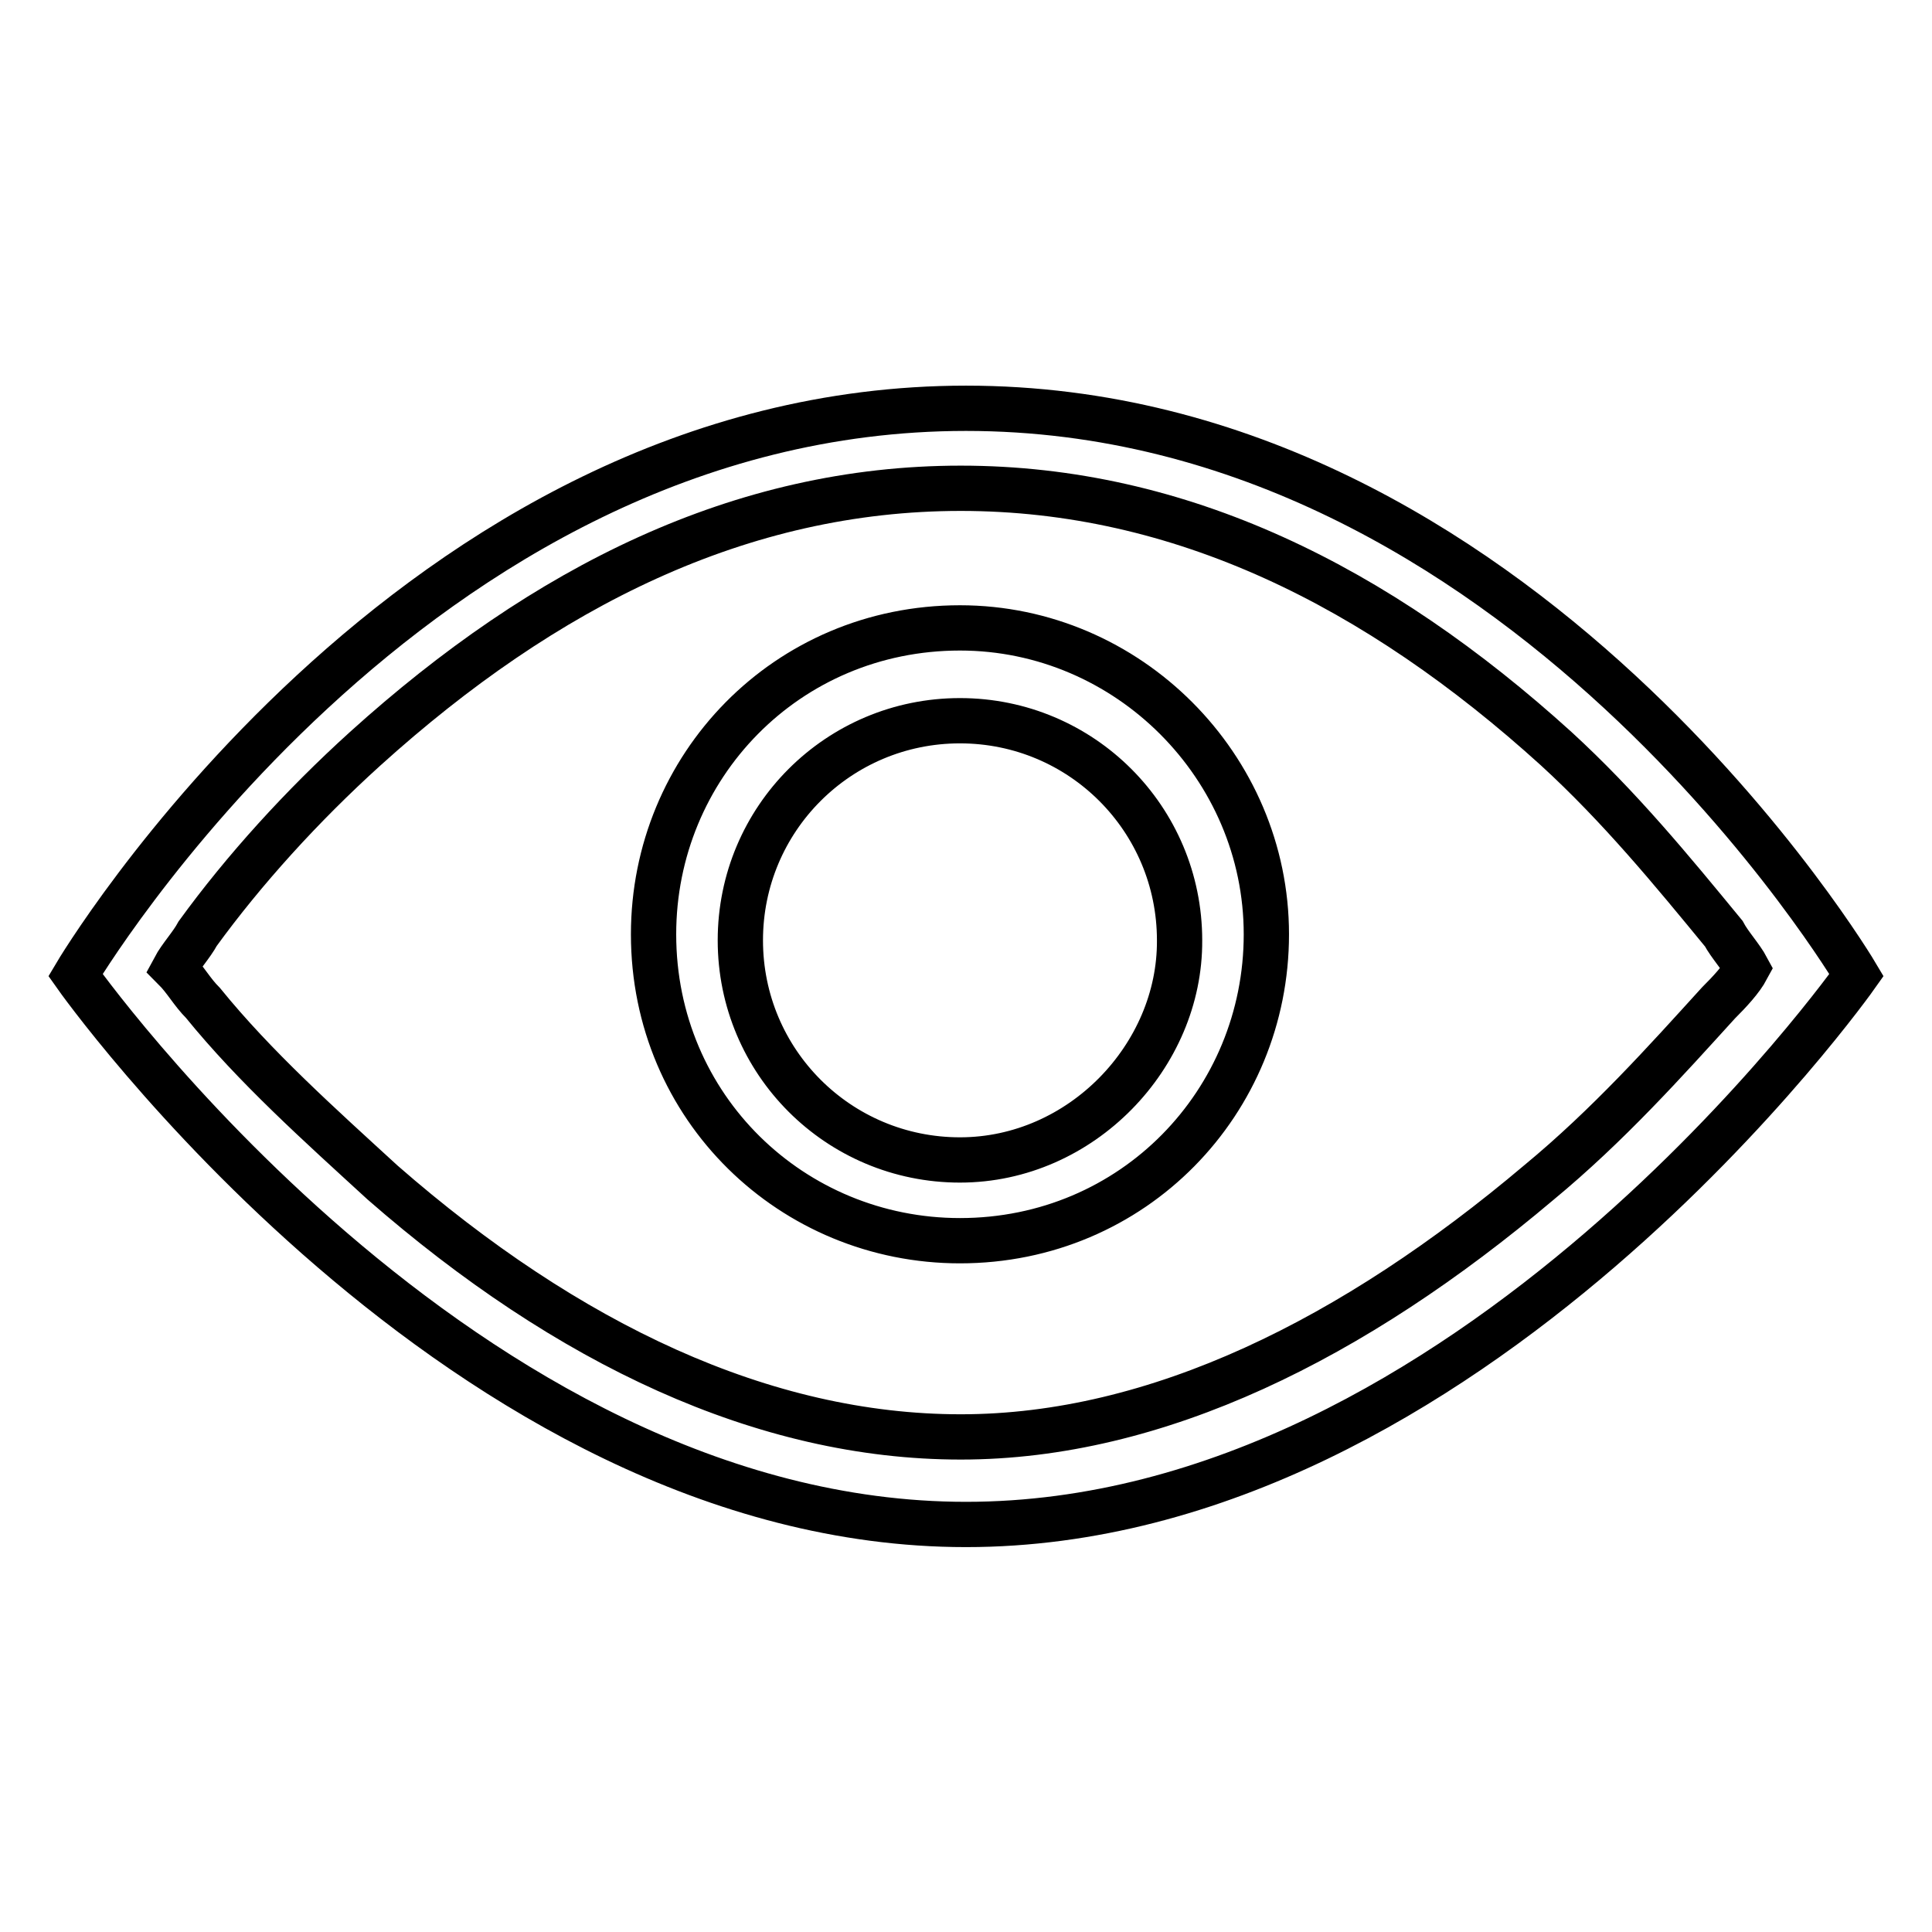 <?xml version="1.0" encoding="utf-8"?>
<!-- Svg Vector Icons : http://www.onlinewebfonts.com/icon -->
<!DOCTYPE svg PUBLIC "-//W3C//DTD SVG 1.1//EN" "http://www.w3.org/Graphics/SVG/1.1/DTD/svg11.dtd">
<svg version="1.1" xmlns="http://www.w3.org/2000/svg" xmlns:xlink="http://www.w3.org/1999/xlink" x="0px" y="0px" viewBox="0 0 256 256" enable-background="new 0 0 256 256" xml:space="preserve">
<g> <path stroke-width="6" fill-opacity="0" stroke="#000000"  d="M128,54.1c-73.6,0-118,75.1-118,75.1s51.3,72.8,118,72.8c66.7,0,118-72.8,118-72.8S201.6,54.1,128,54.1z  M203.9,156.7c-24.5,20.7-50.6,33.7-76.6,33.7c-26.1,0-52.1-12.3-76.6-33.7c-8.4-7.7-16.9-15.3-23.8-23.8c-1.5-1.5-2.3-3.1-3.8-4.6 c0.8-1.5,2.3-3.1,3.1-4.6c6.1-8.4,13.8-16.9,22.2-24.5c23.8-21.5,49.8-34.5,78.9-34.5c29.1,0,55.2,13,78.9,34.5 c8.4,7.7,15.3,16.1,22.2,24.5c0.8,1.5,2.3,3.1,3.1,4.6c-0.8,1.5-2.3,3.1-3.8,4.6C220.7,140.6,213.1,149.1,203.9,156.7z M127.2,83.2 c-23,0-40.6,18.4-40.6,40.6c0,23,18.4,40.6,40.6,40.6c23,0,40.6-18.4,40.6-40.6C167.8,101.6,149.5,83.2,127.2,83.2z M127.2,153.7 c-16.1,0-29.1-13-29.1-29.1s13-29.1,29.1-29.1c16.1,0,29.1,13,29.1,29.1C156.4,139.9,143.3,153.7,127.2,153.7z"/></g>
</svg>